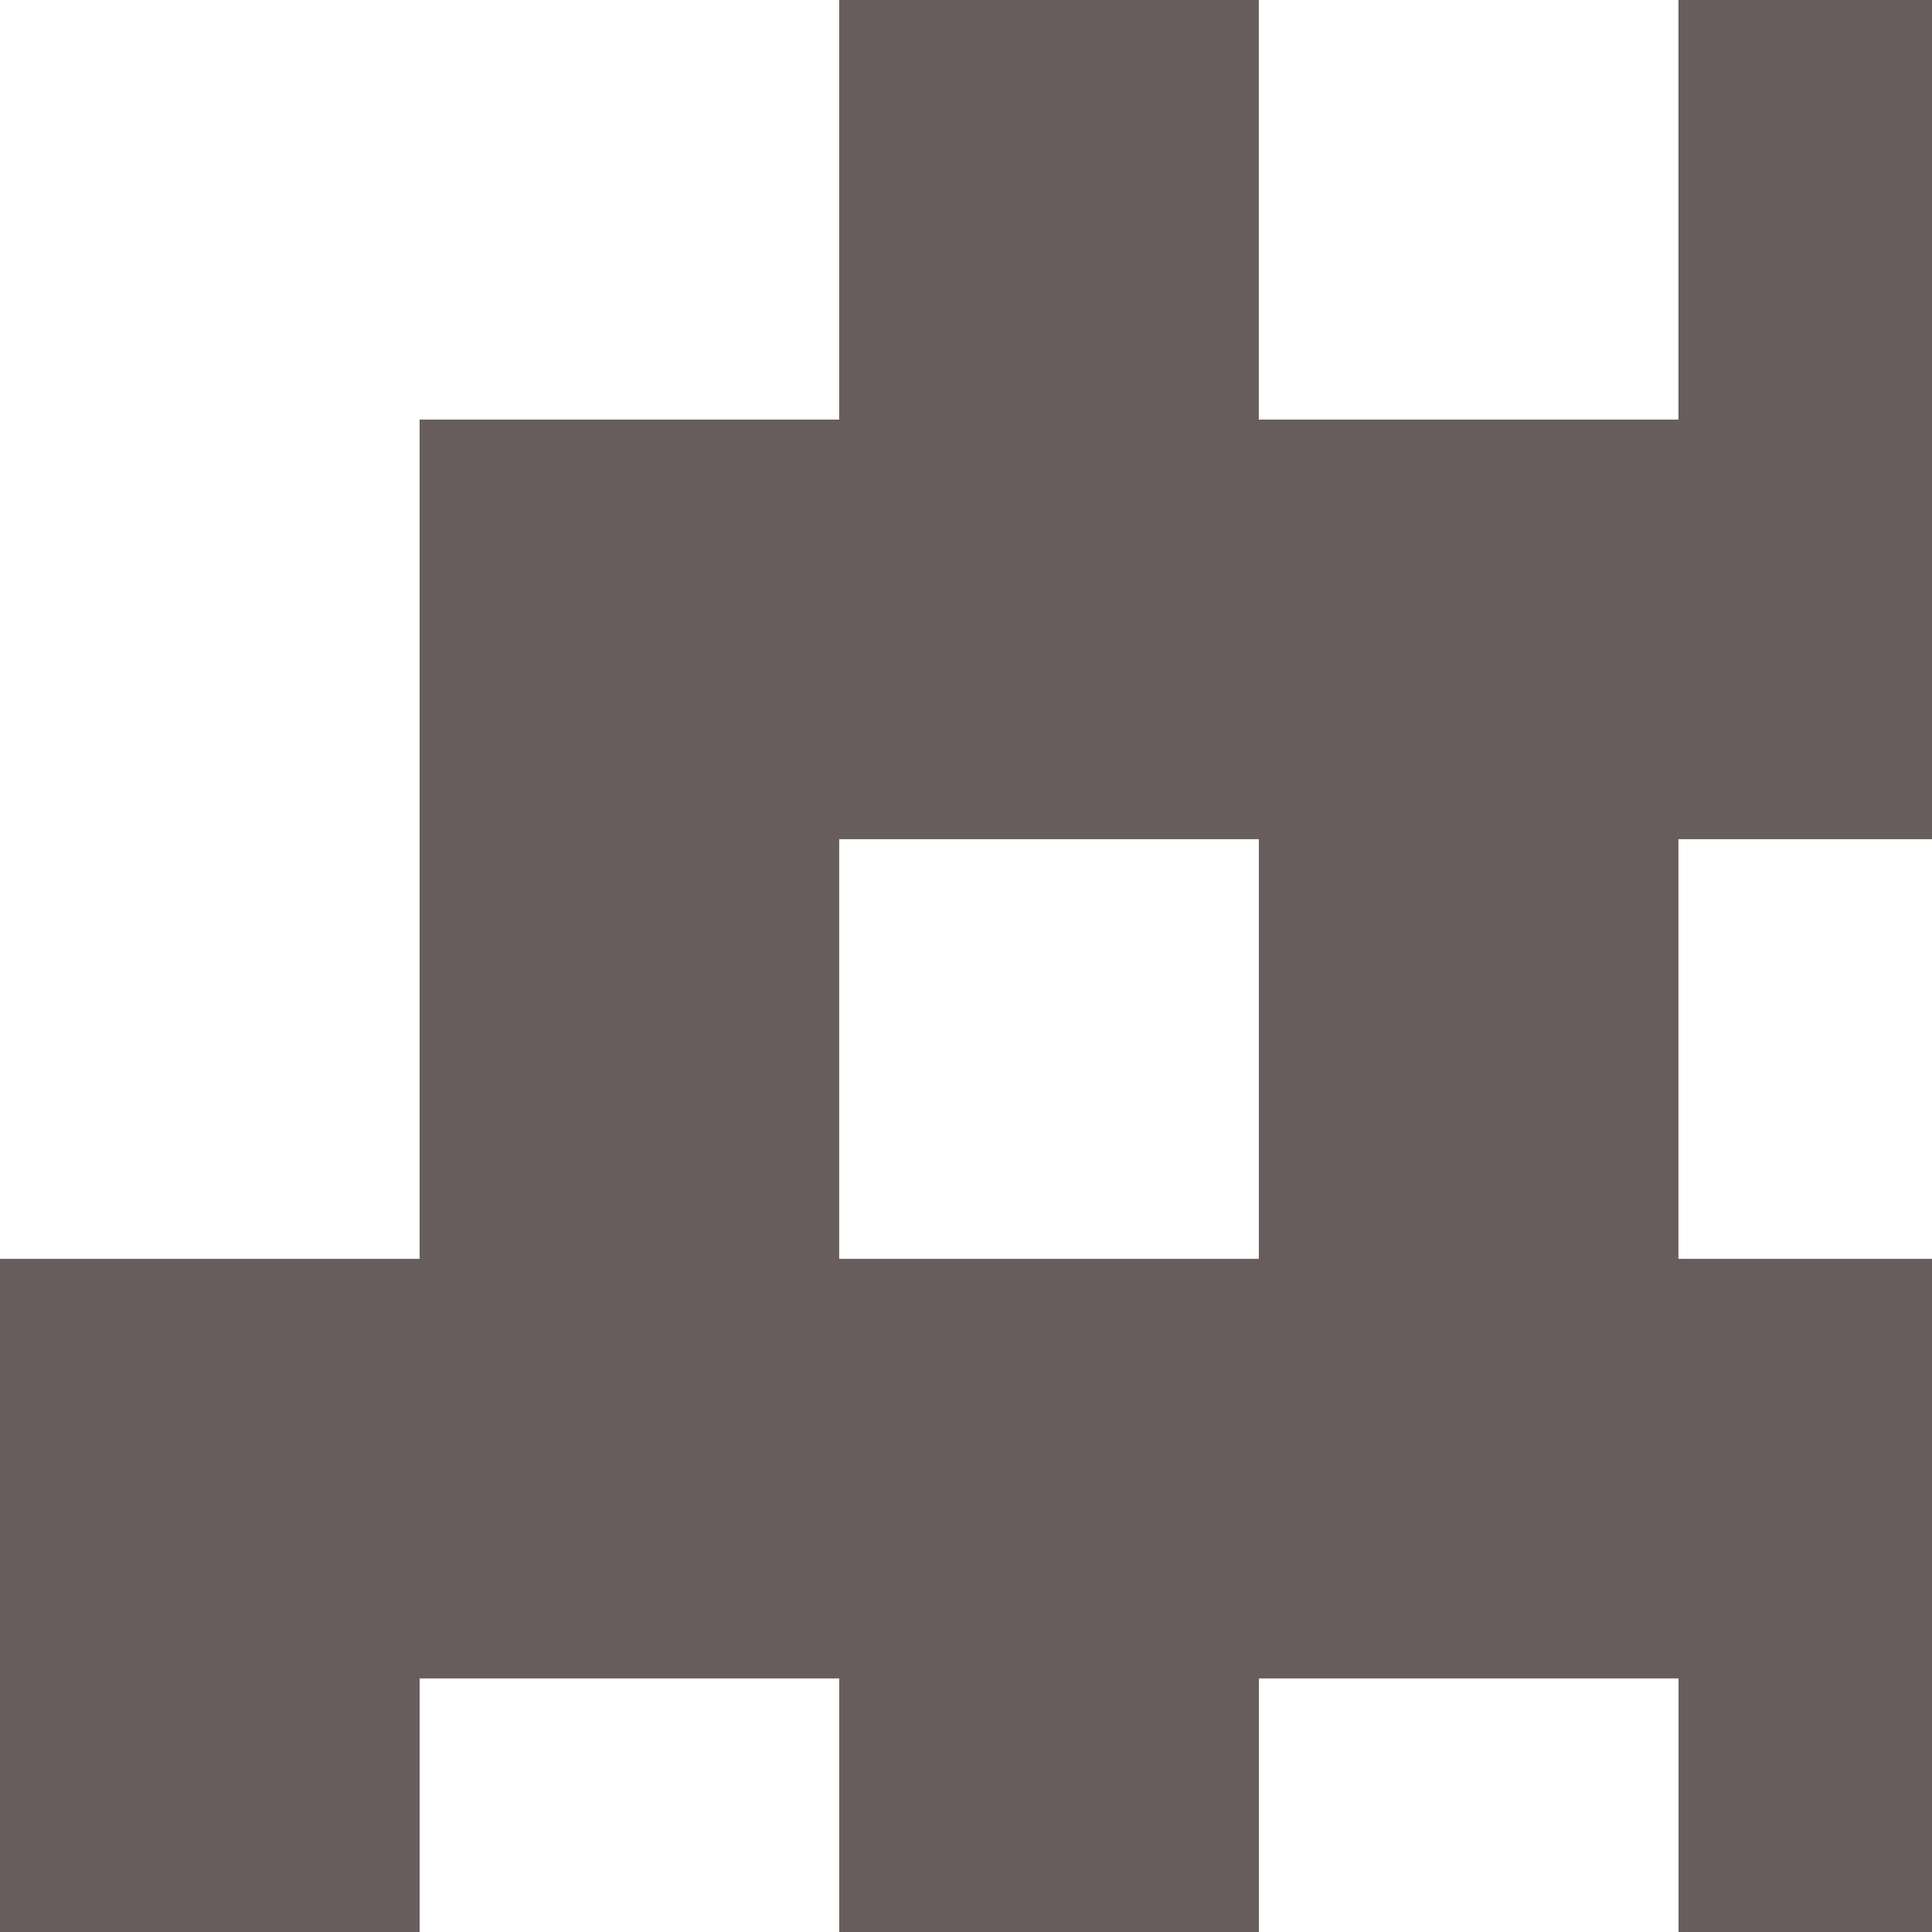 <svg width="32" height="32" xmlns="http://www.w3.org/2000/svg">
  <defs id="SvgjsDefs10474"></defs>
  <g id="SvgjsG10475" featurekey="symbolFeature-0" transform="matrix(0.858,0,0,0.858,-1.285,-6.865)" fill="#685d5d">
    <g xmlns="http://www.w3.org/2000/svg">
      <path fill="#685d5d" d="M1.497,48.503h8.101v-8.101h8.101v8.101h8.101v-8.101h8.101v8.101H42v-8.101h8.101v8.101h8.101V32.302   h-8.101V16.101H42V8h-8.101v8.101h-8.101V8h-8.101v8.101H9.598v16.201H1.497V48.503z M17.698,32.302v-8.101h8.101v8.101H17.698z    M33.899,32.302v-8.101H42v8.101H33.899z"></path>
    </g>
  </g>
</svg>